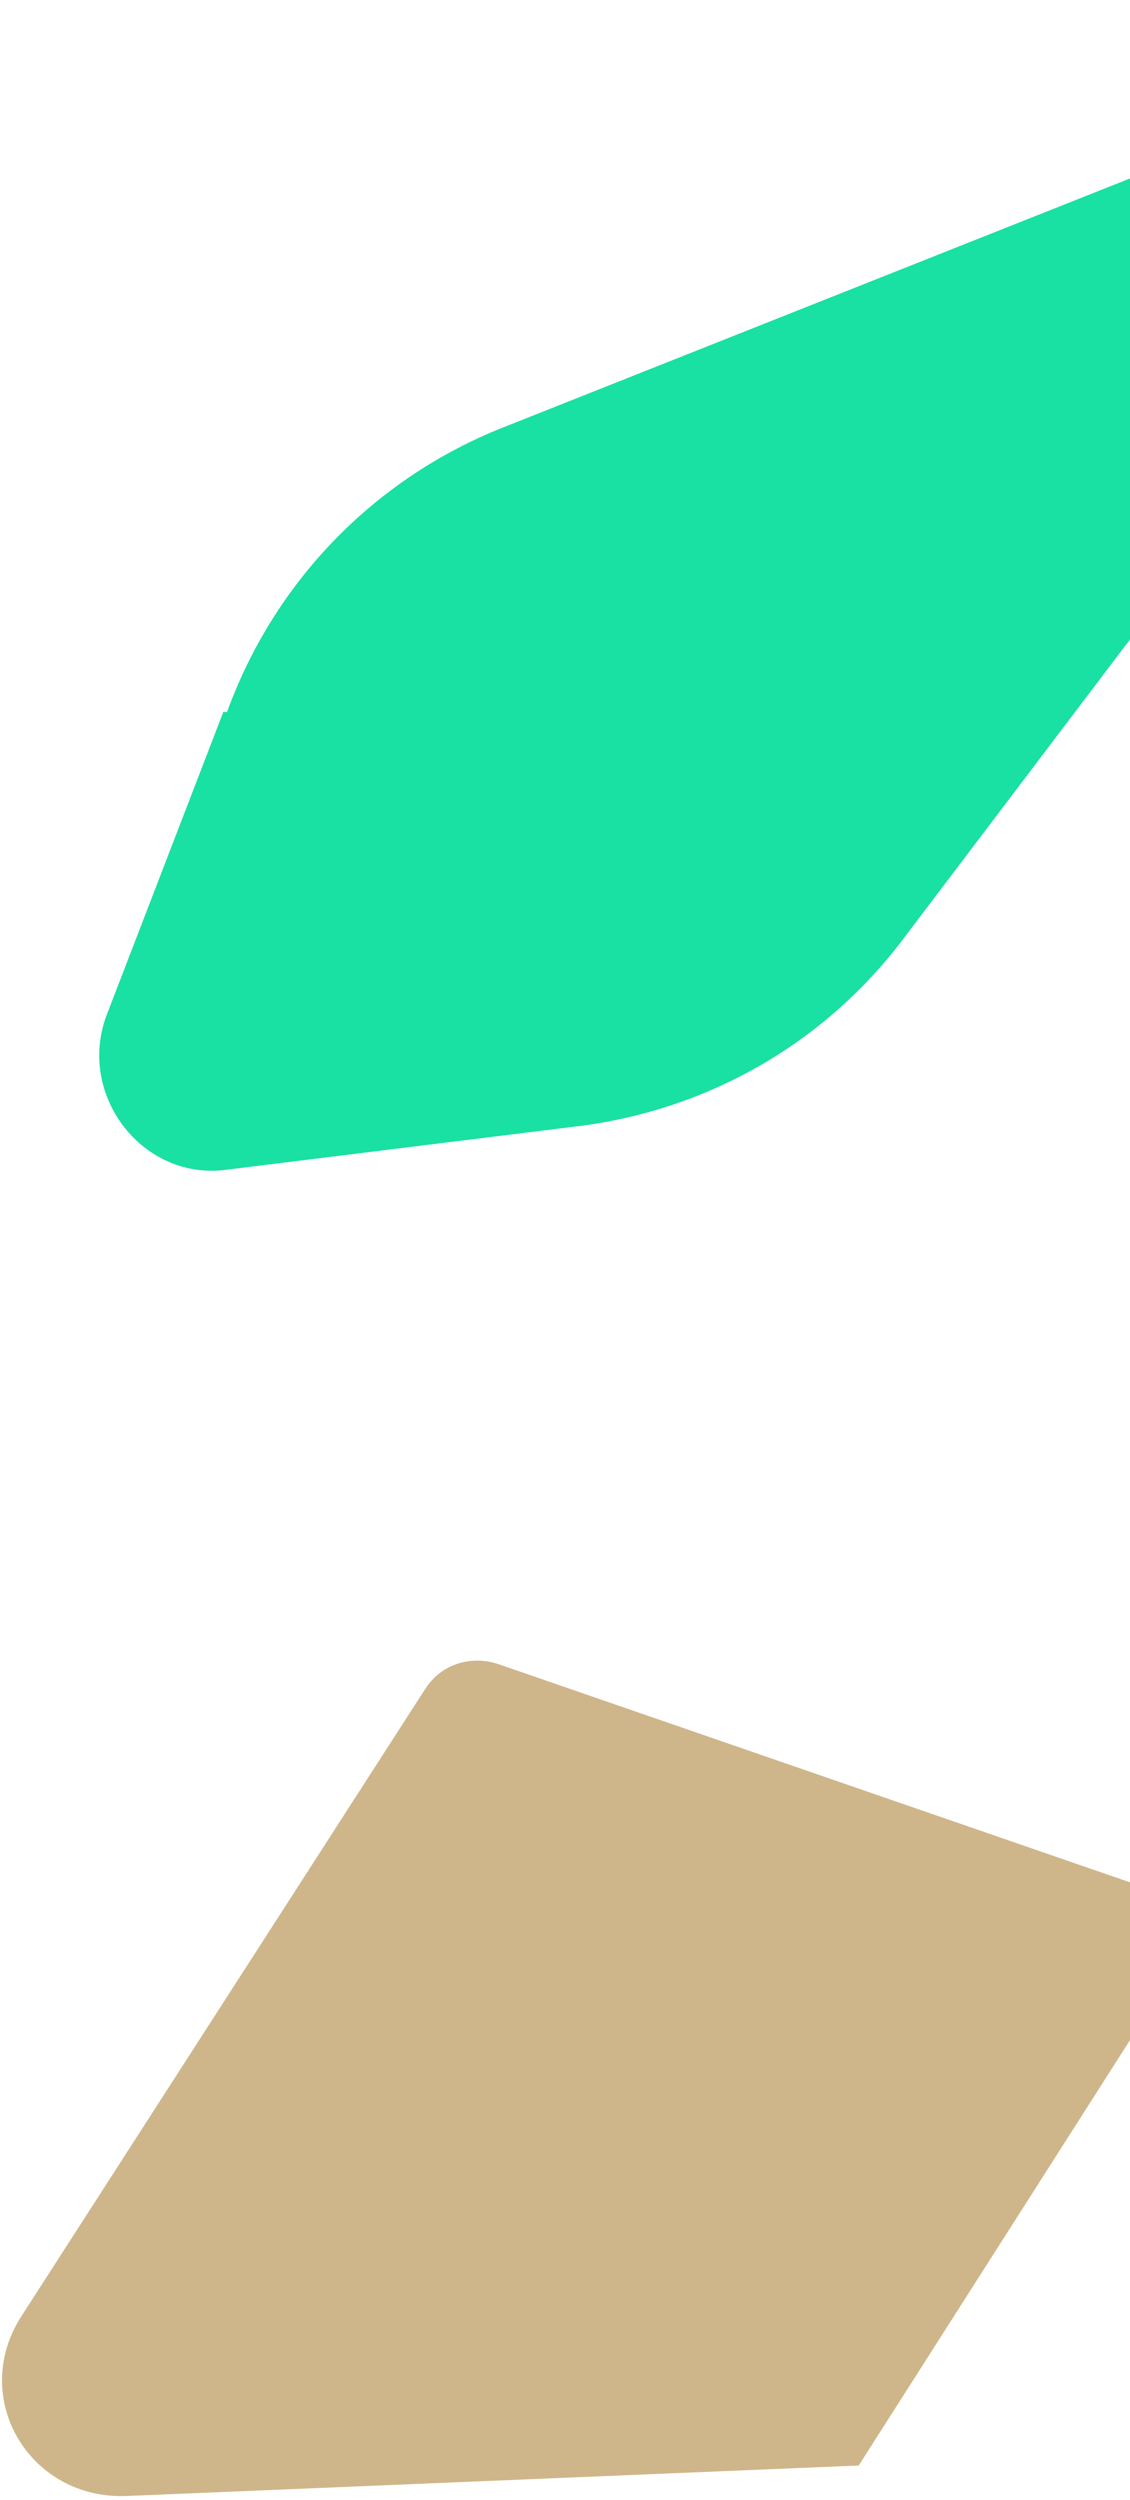 <svg width="194" height="429" viewBox="0 0 194 429" fill="none" xmlns="http://www.w3.org/2000/svg">
    <path d="M38.353 122.133L18.328 174.124C13.083 187.874 24.55 202.827 39.132 200.683L97.941 193.405C120.672 190.905 141.26 179.453 155.124 161.04L273.203 5.173C274.704 2.846 272.574 -0.501 269.974 0.461L85.436 73.719C63.883 82.574 47.004 100.036 38.97 122.2L38.353 122.133Z" fill="#19E0A3"/>
    <path d="M73.034 289.752L3.535 397.653C-5.256 411.679 5.19 429.066 21.913 428.278L147.425 423.056L203.352 335.405C205.945 331.707 203.835 326.385 199.719 324.964L85.661 285.581C80.957 283.957 75.83 285.468 73.034 289.752Z" fill="#CEB68A"/>
    </svg>
